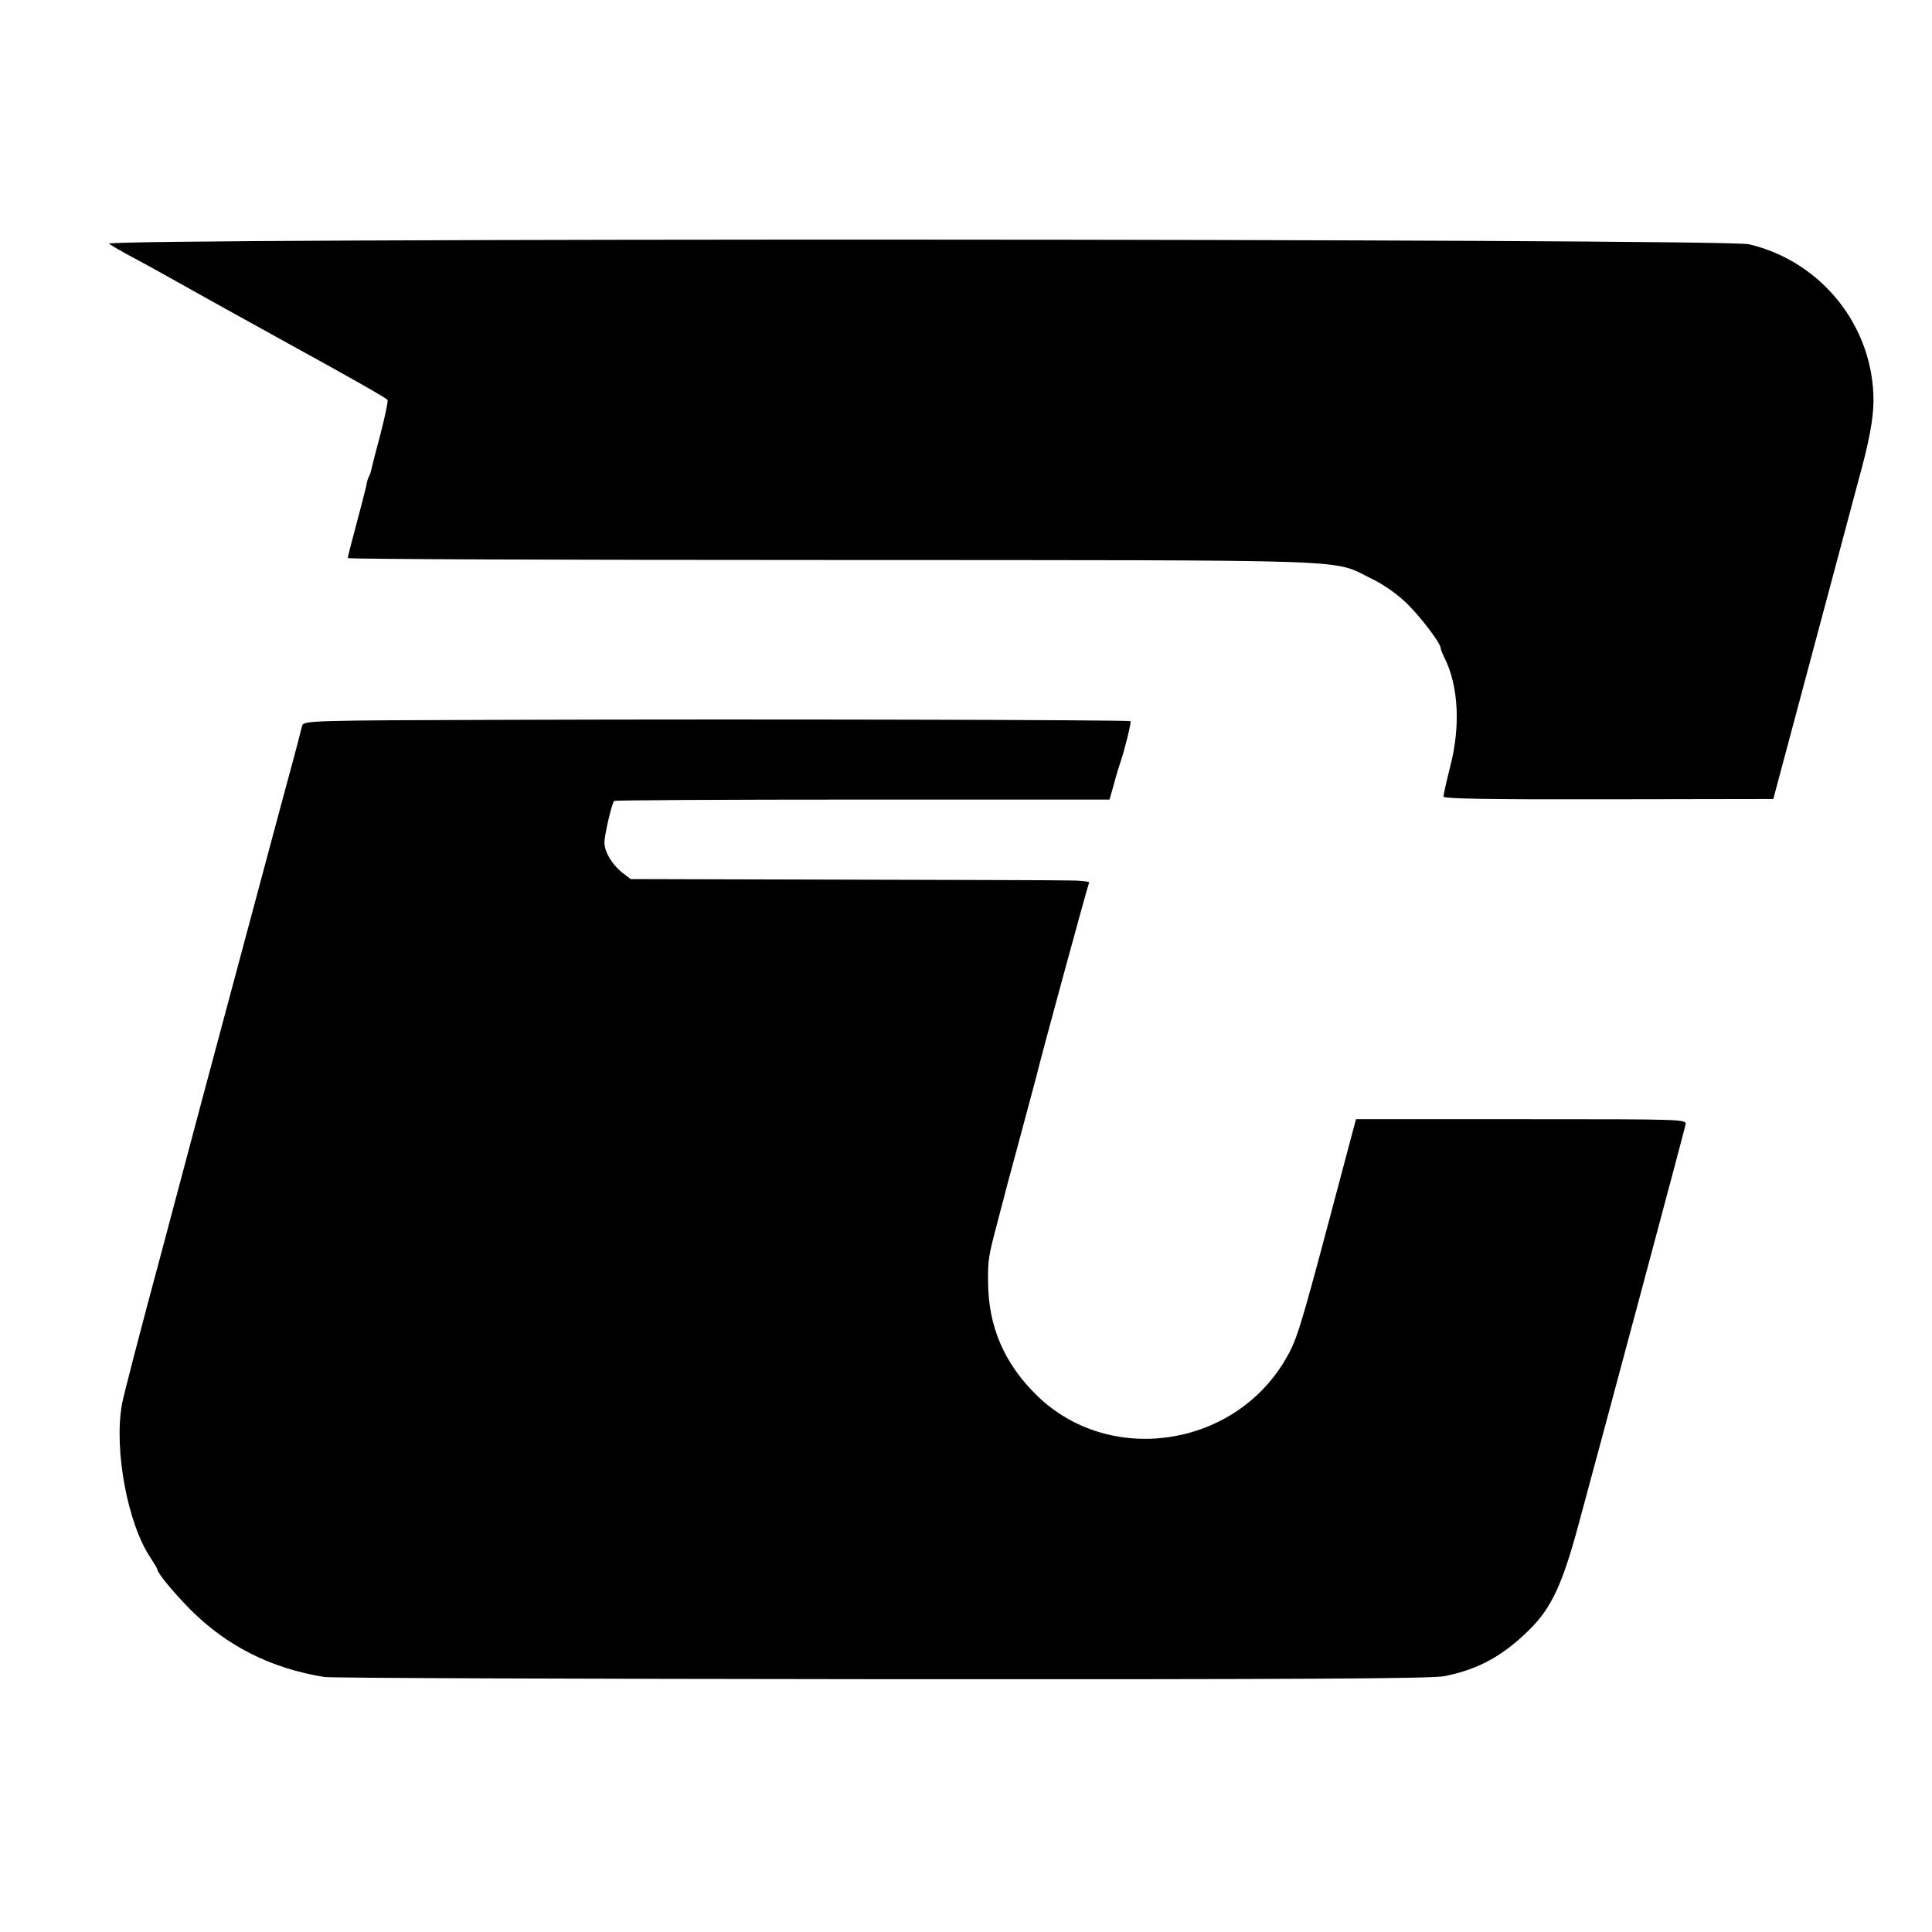 <?xml version="1.0" standalone="no"?>
<!DOCTYPE svg PUBLIC "-//W3C//DTD SVG 20010904//EN"
 "http://www.w3.org/TR/2001/REC-SVG-20010904/DTD/svg10.dtd">
<svg version="1.0" xmlns="http://www.w3.org/2000/svg"
 width="700pt" height="700pt" viewBox="0 0 700 700"
 preserveAspectRatio="xMidYMid meet">
<g transform="translate(0,700) scale(0.1,-0.1)"
fill="#000000" stroke="none">
<path d="M395 6117 c11 -8 49 -30 85 -49 36 -19 88 -48 115 -63 62 -35 382
-213 450 -250 228 -125 356 -198 359 -204 3 -4 -9 -59 -25 -122 -17 -63 -32
-122 -34 -132 -2 -9 -6 -21 -9 -25 -3 -5 -7 -19 -9 -33 -3 -13 -19 -76 -36
-139 -17 -63 -31 -118 -31 -122 0 -4 791 -7 1758 -7 1947 -1 1804 4 1950 -67
46 -22 95 -57 131 -92 53 -53 121 -143 121 -161 0 -4 7 -21 15 -37 49 -100 57
-245 20 -389 -14 -55 -25 -105 -25 -111 0 -8 158 -11 597 -10 l598 1 127 475
c70 261 136 509 147 550 11 41 27 102 36 135 37 133 53 219 53 284 0 268 -188
504 -451 566 -89 21 -5973 23 -5942 2z"/>
<path d="M1858 4392 c-735 -2 -757 -3 -763 -21 -3 -11 -8 -28 -10 -38 -2 -10
-33 -126 -69 -258 -54 -202 -230 -859 -280 -1045 -8 -30 -75 -282 -149 -560
-75 -278 -140 -528 -145 -557 -30 -166 21 -436 104 -558 13 -20 24 -38 24 -41
0 -13 59 -84 120 -146 133 -133 293 -213 485 -244 22 -4 931 -7 2019 -8 1538
-1 1993 2 2040 11 124 25 212 74 308 169 79 78 119 164 177 379 82 302 384
1429 388 1450 4 20 -1 20 -595 20 l-599 0 -93 -350 c-113 -425 -123 -455 -167
-528 -190 -314 -635 -376 -894 -125 -120 116 -179 252 -179 417 -1 73 2 92 31
201 11 41 21 82 24 91 2 10 29 111 60 225 31 115 58 216 60 224 11 50 187 695
191 702 3 4 -30 8 -73 8 -43 1 -418 2 -833 3 l-755 2 -30 23 c-38 30 -65 76
-65 110 0 27 27 142 35 150 2 3 407 5 900 5 l895 0 16 56 c8 31 19 67 24 81
14 40 40 144 36 147 -5 5 -1366 8 -2238 5z"/>
</g>
</svg>
